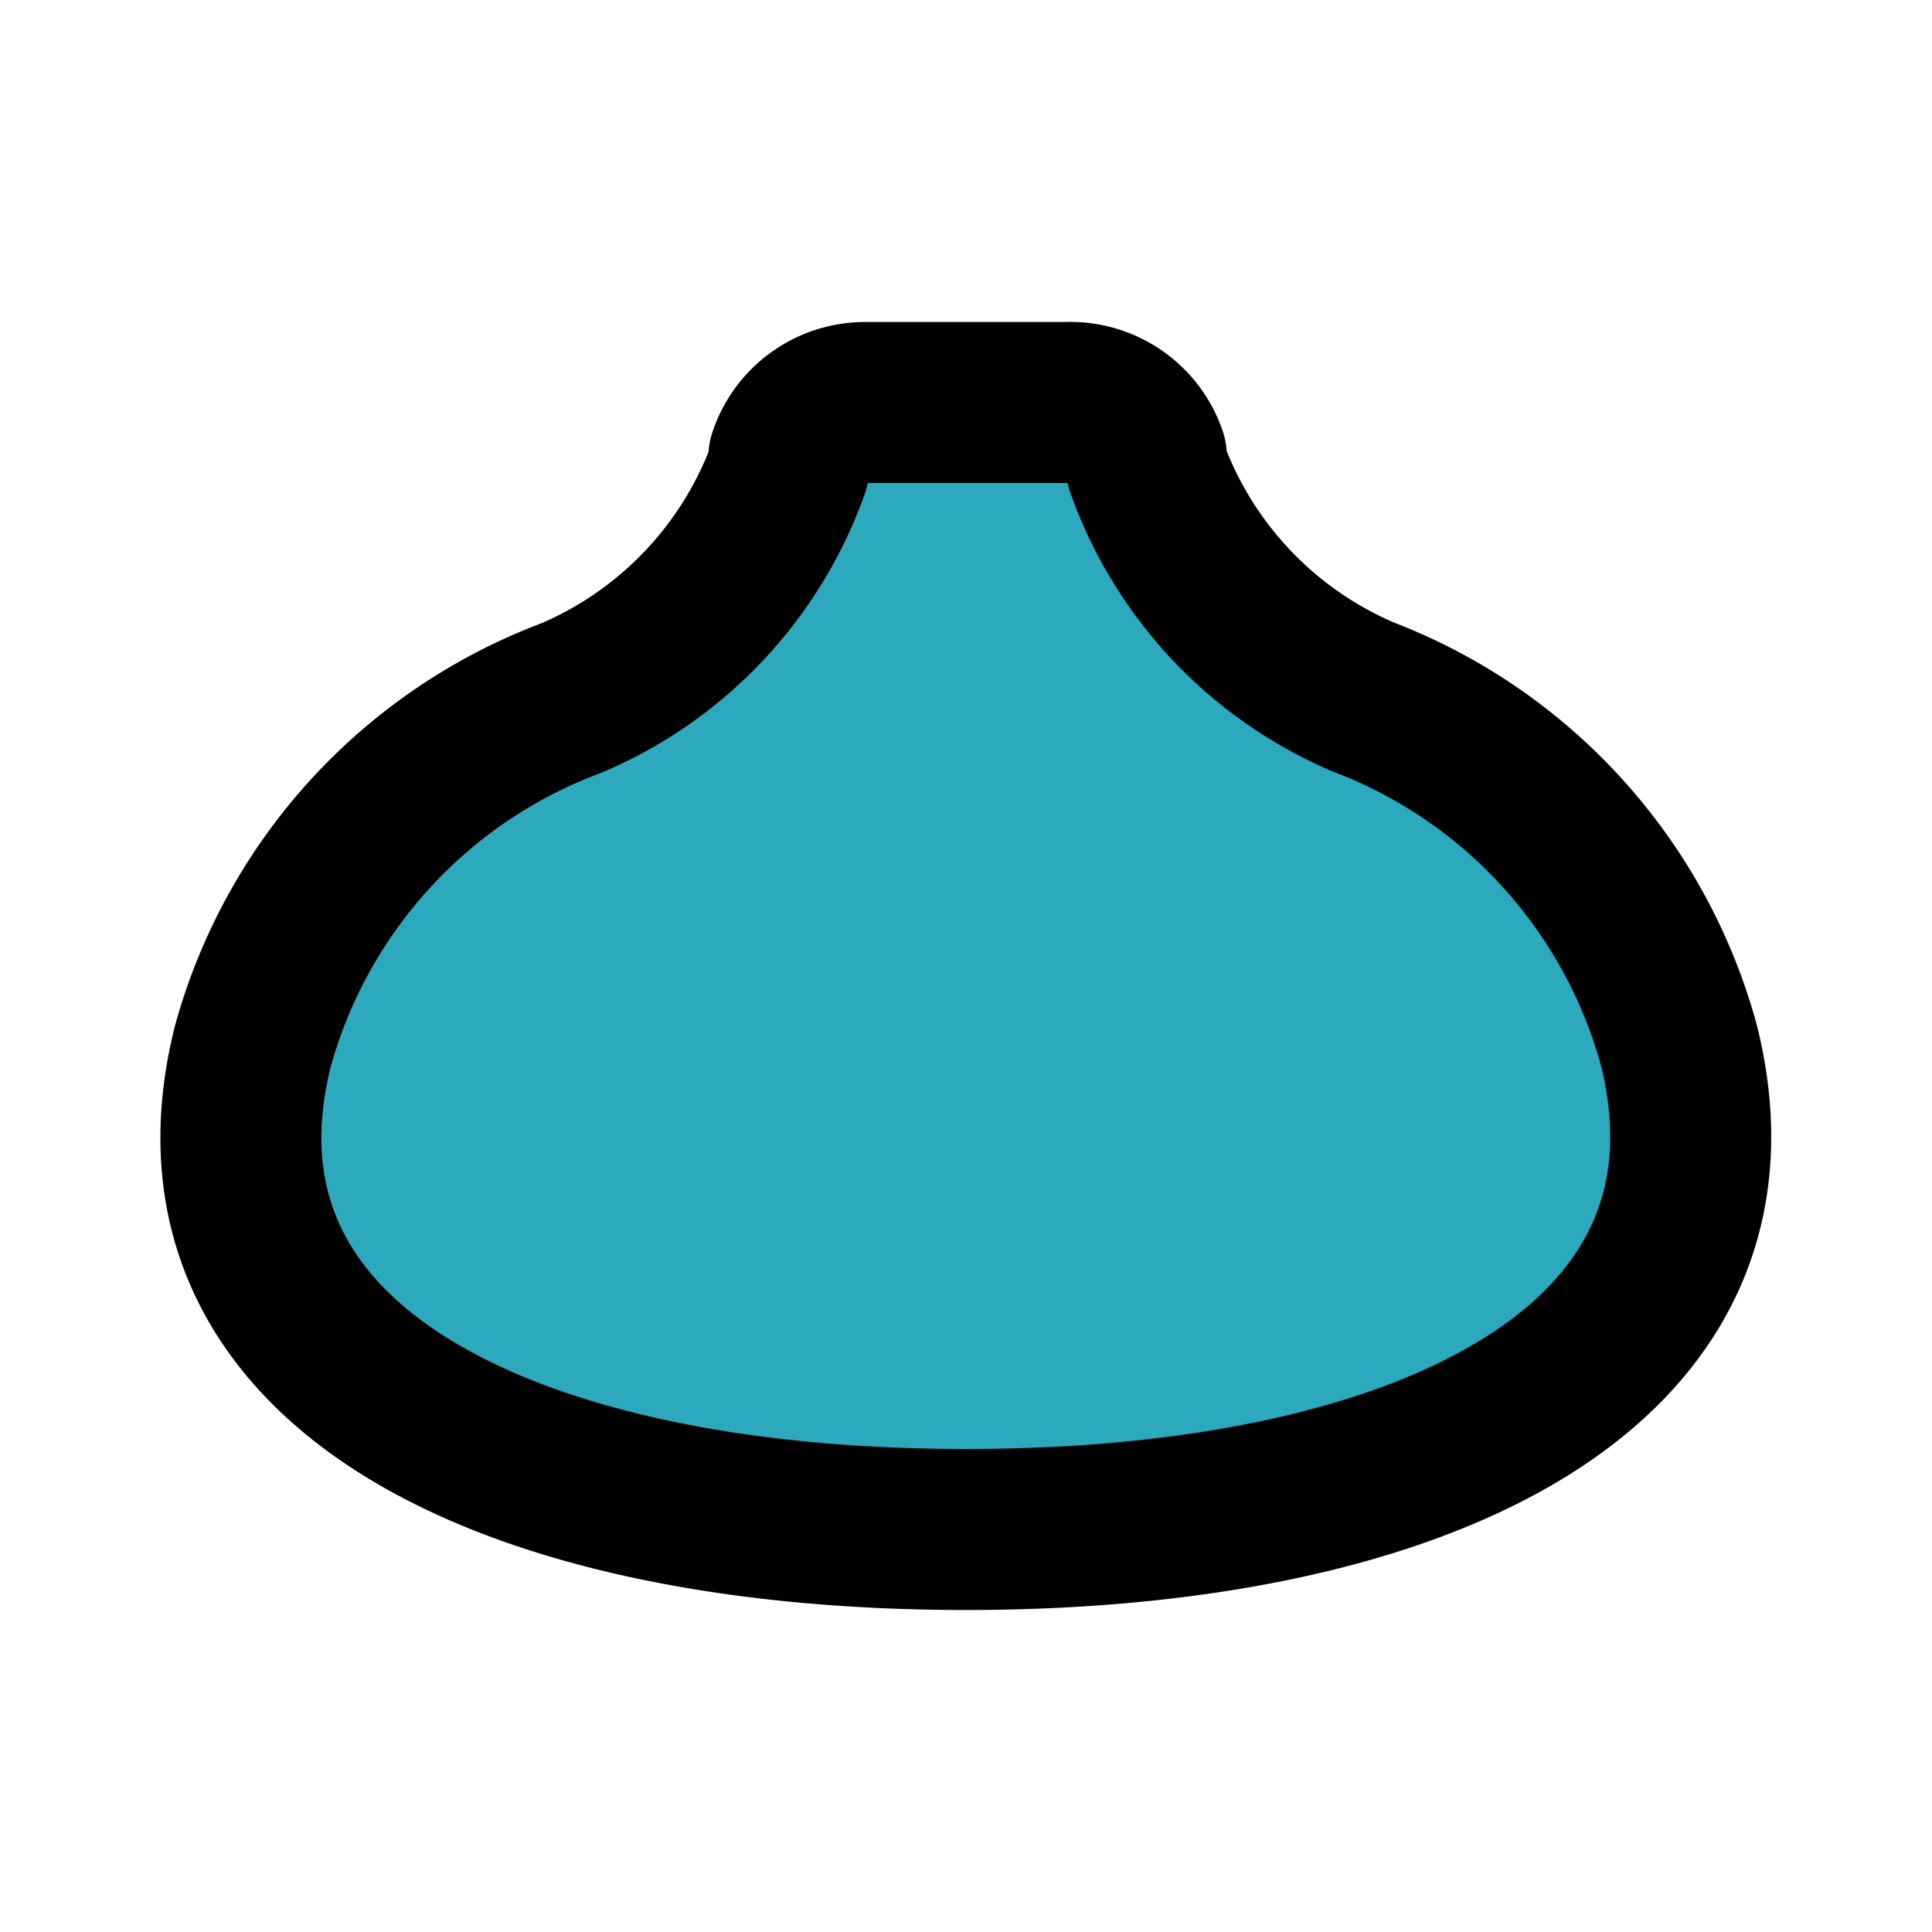 <?xml version="1.0" encoding="utf-8"?>
<svg fill="#000000" width="800px" height="800px" viewBox="0 0 24 24" id="dimsum" data-name="Flat Line" xmlns="http://www.w3.org/2000/svg" class="icon flat-line"><path id="secondary" d="M9.8,5.68l0,.12a4.9,4.9,0,0,1-2.7,2.87A6.45,6.45,0,0,0,3.14,13c-1,4,3.21,6,8.86,6s9.84-2,8.86-6a6.45,6.45,0,0,0-3.92-4.34,4.9,4.9,0,0,1-2.7-2.87l0-.12A1,1,0,0,0,13.25,5h-2.5A1,1,0,0,0,9.8,5.68Z" style="fill: rgb(44, 169, 188); stroke-width: 2;"></path><path id="primary" d="M9.8,5.68l0,.12a4.9,4.9,0,0,1-2.7,2.87A6.45,6.45,0,0,0,3.14,13c-1,4,3.21,6,8.86,6s9.84-2,8.86-6a6.45,6.45,0,0,0-3.92-4.34,4.9,4.9,0,0,1-2.7-2.87l0-.12A1,1,0,0,0,13.25,5h-2.5A1,1,0,0,0,9.8,5.68Z" style="fill: none; stroke: rgb(0, 0, 0); stroke-linecap: round; stroke-linejoin: round; stroke-width: 2;"></path></svg>